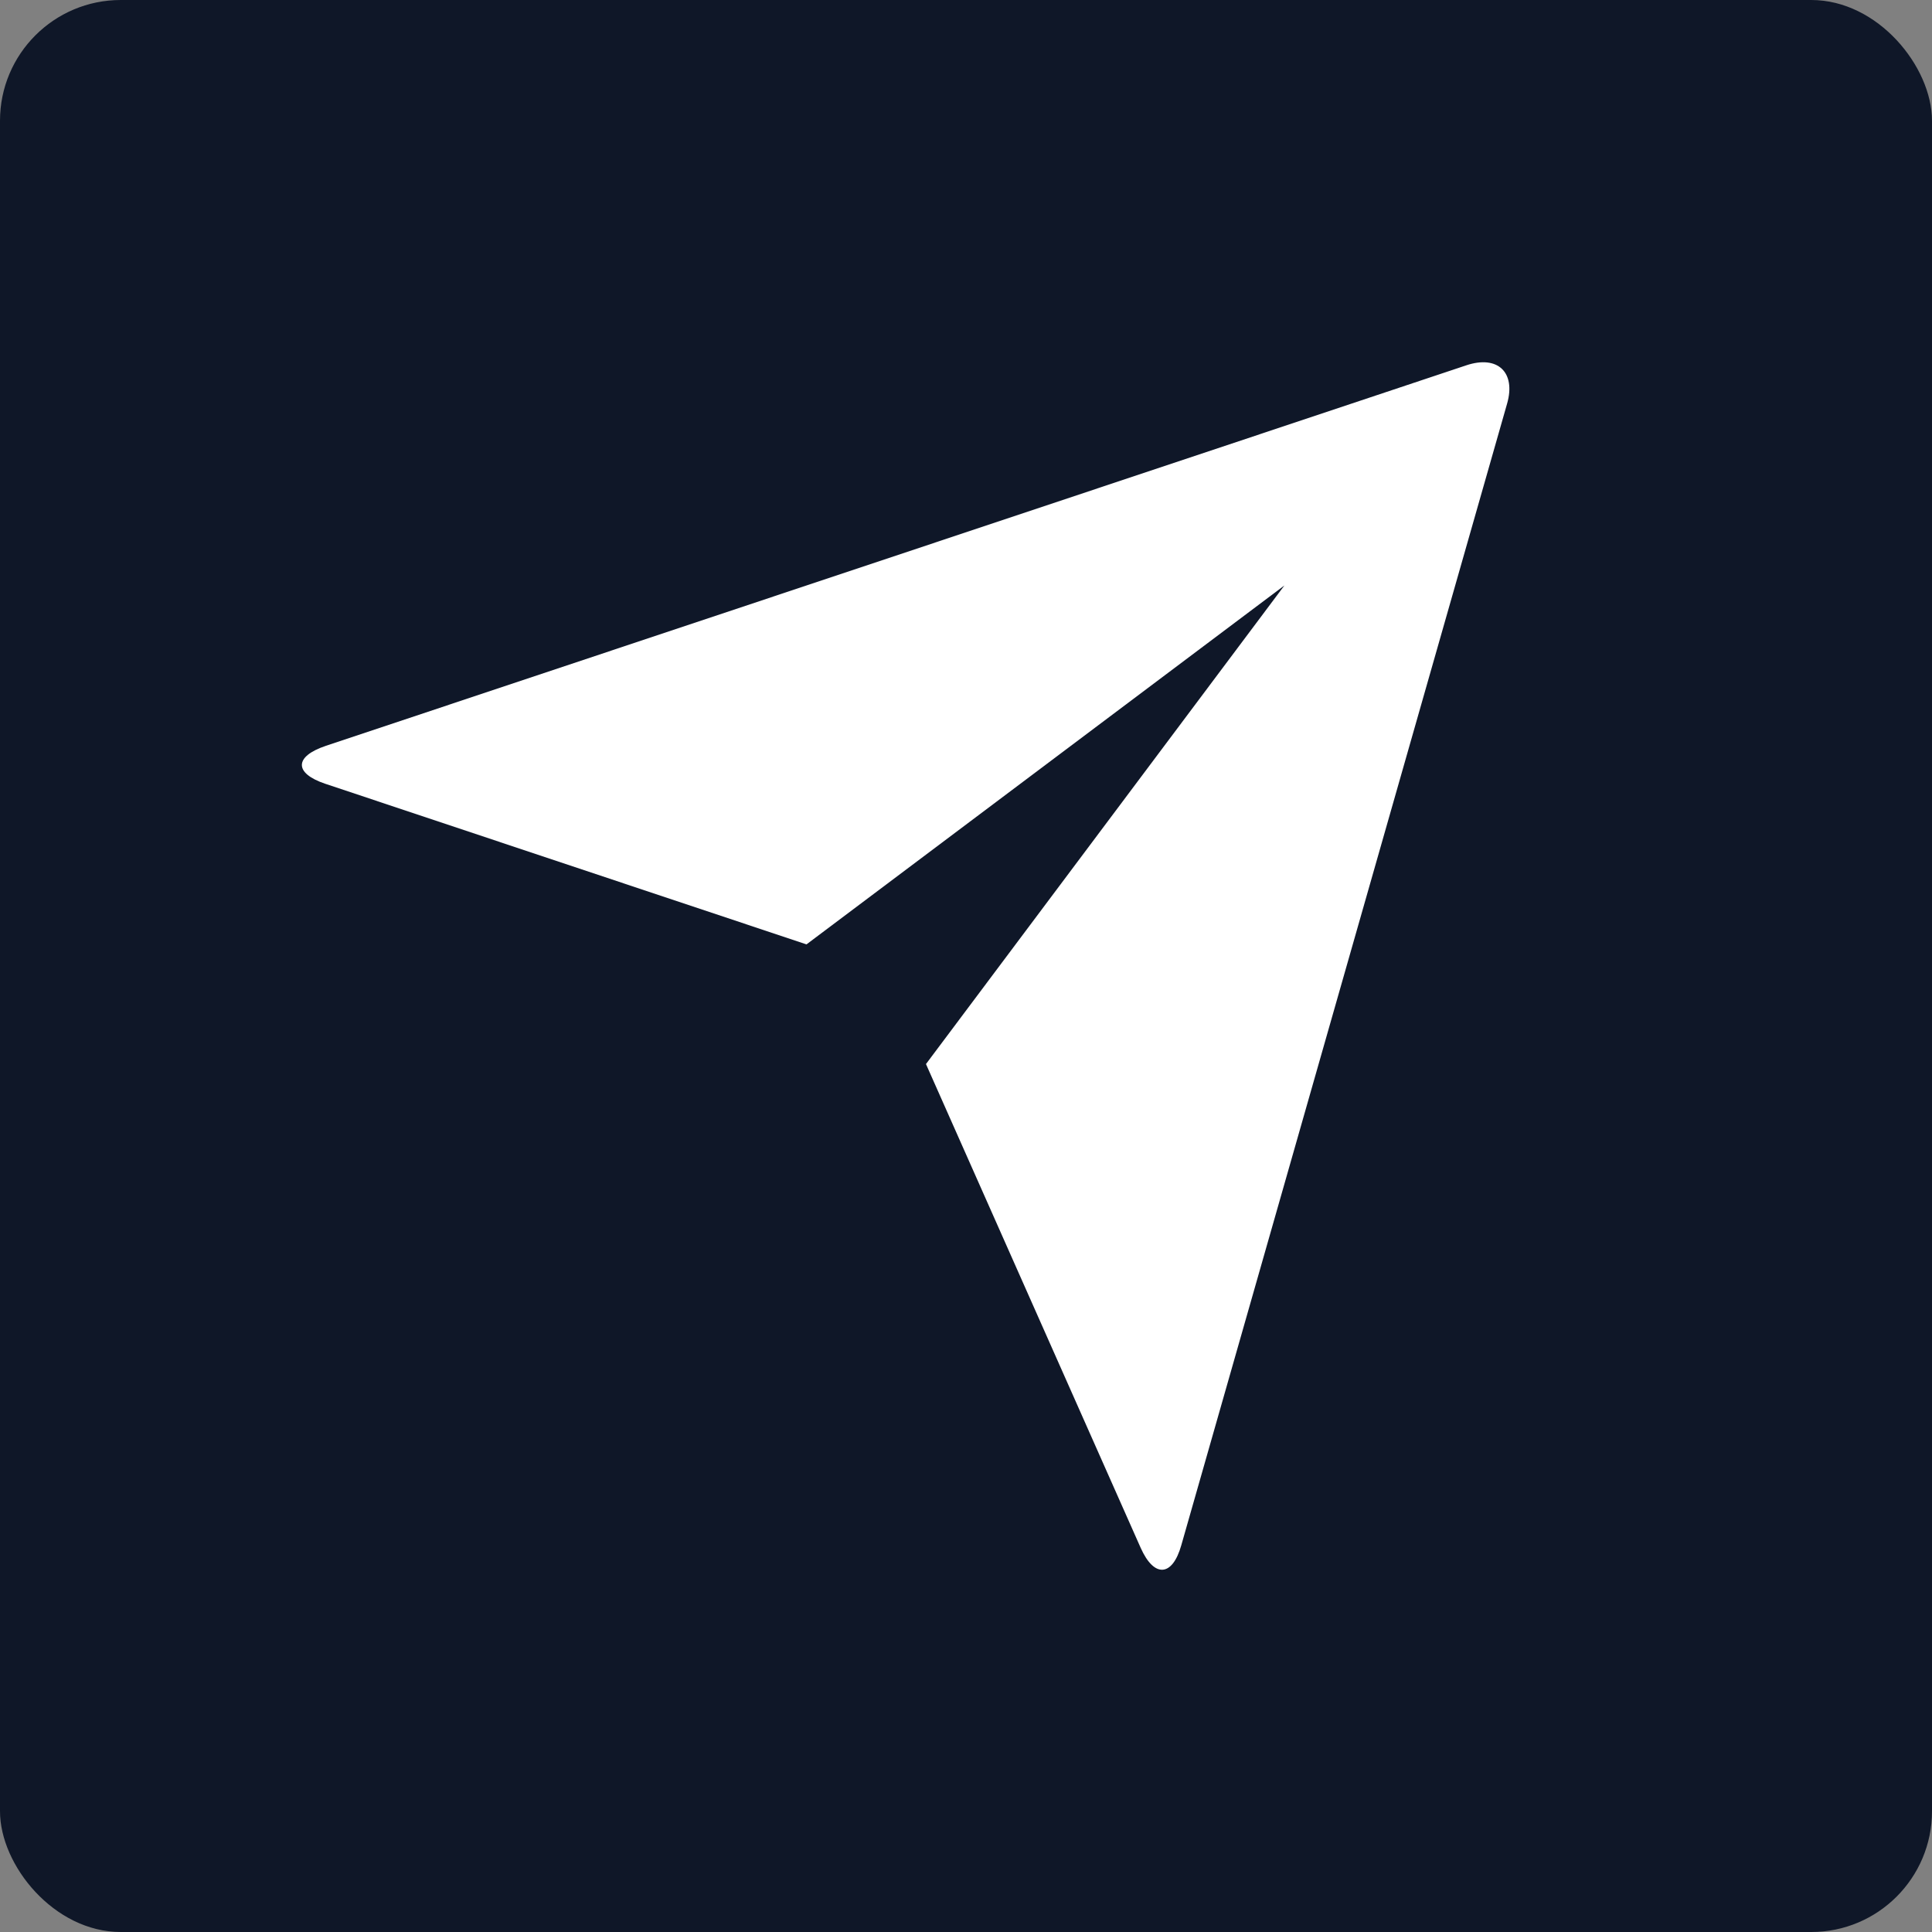 <svg width="32" height="32" viewBox="0 0 32 32" fill="none" xmlns="http://www.w3.org/2000/svg">
<rect x="0" y="0" width="32" height="32" fill="#808080" stroke="none"/>
<rect width="32" height="32" rx="2" fill="#0F1728"/>
<path d="M5.388 12.982C4.871 12.809 4.867 12.531 5.398 12.353L24.286 6.051C24.809 5.876 25.109 6.169 24.963 6.683L19.566 25.594C19.418 26.118 19.116 26.136 18.894 25.639L15.337 17.624L21.274 9.697L13.358 15.642L5.388 12.982Z" fill="white"/>
</svg>
